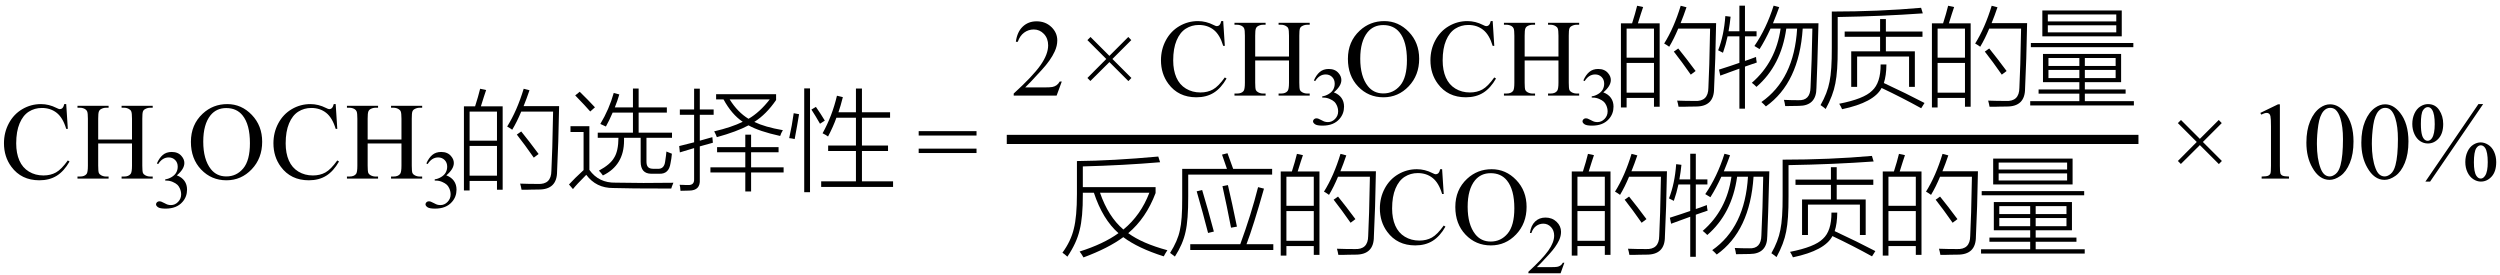 <svg xmlns="http://www.w3.org/2000/svg" xmlns:xlink="http://www.w3.org/1999/xlink" stroke-dasharray="none" shape-rendering="auto" font-family="'Dialog'" width="364" text-rendering="auto" fill-opacity="1" contentScriptType="text/ecmascript" color-interpolation="auto" color-rendering="auto" preserveAspectRatio="xMidYMid meet" font-size="12" fill="black" stroke="black" image-rendering="auto" stroke-miterlimit="10" zoomAndPan="magnify" version="1.0" stroke-linecap="square" stroke-linejoin="miter" contentStyleType="text/css" font-style="normal" height="40" stroke-width="1" stroke-dashoffset="0" font-weight="normal" stroke-opacity="1"><defs id="genericDefs"/><g><g text-rendering="optimizeLegibility" transform="translate(0,26)" color-rendering="optimizeQuality" color-interpolation="linearRGB" image-rendering="optimizeQuality"><path d="M9.641 -10.844 L9.875 -7.234 L9.641 -7.234 Q9.156 -8.859 8.258 -9.57 Q7.359 -10.281 6.094 -10.281 Q5.047 -10.281 4.195 -9.742 Q3.344 -9.203 2.852 -8.031 Q2.359 -6.859 2.359 -5.125 Q2.359 -3.688 2.82 -2.633 Q3.281 -1.578 4.211 -1.016 Q5.141 -0.453 6.328 -0.453 Q7.359 -0.453 8.148 -0.891 Q8.938 -1.328 9.875 -2.641 L10.125 -2.484 Q9.328 -1.078 8.266 -0.414 Q7.203 0.25 5.734 0.25 Q3.109 0.25 1.656 -1.719 Q0.578 -3.172 0.578 -5.141 Q0.578 -6.719 1.289 -8.047 Q2 -9.375 3.25 -10.109 Q4.5 -10.844 5.969 -10.844 Q7.125 -10.844 8.234 -10.281 Q8.562 -10.109 8.703 -10.109 Q8.922 -10.109 9.078 -10.25 Q9.281 -10.469 9.359 -10.844 L9.641 -10.844 ZM14.297 -5.688 L19.219 -5.688 L19.219 -8.719 Q19.219 -9.531 19.109 -9.781 Q19.031 -9.984 18.781 -10.125 Q18.453 -10.312 18.078 -10.312 L17.703 -10.312 L17.703 -10.594 L22.234 -10.594 L22.234 -10.312 L21.859 -10.312 Q21.484 -10.312 21.141 -10.125 Q20.891 -10 20.805 -9.75 Q20.719 -9.5 20.719 -8.719 L20.719 -1.875 Q20.719 -1.078 20.812 -0.812 Q20.891 -0.625 21.141 -0.484 Q21.484 -0.297 21.859 -0.297 L22.234 -0.297 L22.234 0 L17.703 0 L17.703 -0.297 L18.078 -0.297 Q18.719 -0.297 19.016 -0.672 Q19.219 -0.922 19.219 -1.875 L19.219 -5.109 L14.297 -5.109 L14.297 -1.875 Q14.297 -1.078 14.391 -0.812 Q14.469 -0.625 14.719 -0.484 Q15.062 -0.297 15.438 -0.297 L15.812 -0.297 L15.812 0 L11.281 0 L11.281 -0.297 L11.656 -0.297 Q12.312 -0.297 12.609 -0.672 Q12.797 -0.922 12.797 -1.875 L12.797 -8.719 Q12.797 -9.531 12.688 -9.781 Q12.609 -9.984 12.375 -10.125 Q12.031 -10.312 11.656 -10.312 L11.281 -10.312 L11.281 -10.594 L15.812 -10.594 L15.812 -10.312 L15.438 -10.312 Q15.062 -10.312 14.719 -10.125 Q14.484 -10 14.391 -9.75 Q14.297 -9.5 14.297 -8.719 L14.297 -5.688 Z" stroke="none"/></g><g text-rendering="optimizeLegibility" transform="translate(22.234,30.234)" color-rendering="optimizeQuality" color-interpolation="linearRGB" image-rendering="optimizeQuality"><path d="M0.609 -6.438 Q0.953 -7.234 1.469 -7.672 Q1.984 -8.109 2.766 -8.109 Q3.719 -8.109 4.219 -7.484 Q4.609 -7.031 4.609 -6.5 Q4.609 -5.625 3.516 -4.703 Q4.25 -4.422 4.625 -3.891 Q5 -3.359 5 -2.625 Q5 -1.594 4.344 -0.844 Q3.5 0.141 1.875 0.141 Q1.062 0.141 0.773 -0.062 Q0.484 -0.266 0.484 -0.484 Q0.484 -0.656 0.625 -0.789 Q0.766 -0.922 0.953 -0.922 Q1.109 -0.922 1.25 -0.875 Q1.359 -0.844 1.711 -0.656 Q2.062 -0.469 2.188 -0.438 Q2.406 -0.375 2.656 -0.375 Q3.25 -0.375 3.695 -0.836 Q4.141 -1.297 4.141 -1.922 Q4.141 -2.391 3.938 -2.828 Q3.781 -3.156 3.594 -3.328 Q3.344 -3.562 2.906 -3.75 Q2.469 -3.938 2.016 -3.938 L1.828 -3.938 L1.828 -4.125 Q2.281 -4.172 2.75 -4.453 Q3.219 -4.734 3.43 -5.117 Q3.641 -5.5 3.641 -5.969 Q3.641 -6.562 3.266 -6.938 Q2.891 -7.312 2.328 -7.312 Q1.406 -7.312 0.797 -6.344 L0.609 -6.438 Z" stroke="none"/></g><g text-rendering="optimizeLegibility" transform="translate(27.234,26)" color-rendering="optimizeQuality" color-interpolation="linearRGB" image-rendering="optimizeQuality"><path d="M5.859 -10.844 Q7.922 -10.844 9.43 -9.273 Q10.938 -7.703 10.938 -5.359 Q10.938 -2.953 9.414 -1.352 Q7.891 0.25 5.734 0.25 Q3.547 0.25 2.055 -1.312 Q0.562 -2.875 0.562 -5.344 Q0.562 -7.859 2.281 -9.453 Q3.781 -10.844 5.859 -10.844 ZM5.703 -10.266 Q4.281 -10.266 3.422 -9.219 Q2.359 -7.906 2.359 -5.375 Q2.359 -2.781 3.469 -1.375 Q4.312 -0.312 5.719 -0.312 Q7.203 -0.312 8.18 -1.477 Q9.156 -2.641 9.156 -5.156 Q9.156 -7.875 8.078 -9.203 Q7.219 -10.266 5.703 -10.266 ZM21.641 -10.844 L21.875 -7.234 L21.641 -7.234 Q21.156 -8.859 20.258 -9.57 Q19.359 -10.281 18.094 -10.281 Q17.047 -10.281 16.195 -9.742 Q15.344 -9.203 14.852 -8.031 Q14.359 -6.859 14.359 -5.125 Q14.359 -3.688 14.82 -2.633 Q15.281 -1.578 16.211 -1.016 Q17.141 -0.453 18.328 -0.453 Q19.359 -0.453 20.148 -0.891 Q20.938 -1.328 21.875 -2.641 L22.125 -2.484 Q21.328 -1.078 20.266 -0.414 Q19.203 0.25 17.734 0.25 Q15.109 0.25 13.656 -1.719 Q12.578 -3.172 12.578 -5.141 Q12.578 -6.719 13.289 -8.047 Q14 -9.375 15.25 -10.109 Q16.5 -10.844 17.969 -10.844 Q19.125 -10.844 20.234 -10.281 Q20.562 -10.109 20.703 -10.109 Q20.922 -10.109 21.078 -10.25 Q21.281 -10.469 21.359 -10.844 L21.641 -10.844 ZM26.297 -5.688 L31.219 -5.688 L31.219 -8.719 Q31.219 -9.531 31.109 -9.781 Q31.031 -9.984 30.781 -10.125 Q30.453 -10.312 30.078 -10.312 L29.703 -10.312 L29.703 -10.594 L34.234 -10.594 L34.234 -10.312 L33.859 -10.312 Q33.484 -10.312 33.141 -10.125 Q32.891 -10 32.805 -9.75 Q32.719 -9.5 32.719 -8.719 L32.719 -1.875 Q32.719 -1.078 32.812 -0.812 Q32.891 -0.625 33.141 -0.484 Q33.484 -0.297 33.859 -0.297 L34.234 -0.297 L34.234 0 L29.703 0 L29.703 -0.297 L30.078 -0.297 Q30.719 -0.297 31.016 -0.672 Q31.219 -0.922 31.219 -1.875 L31.219 -5.109 L26.297 -5.109 L26.297 -1.875 Q26.297 -1.078 26.391 -0.812 Q26.469 -0.625 26.719 -0.484 Q27.062 -0.297 27.438 -0.297 L27.812 -0.297 L27.812 0 L23.281 0 L23.281 -0.297 L23.656 -0.297 Q24.312 -0.297 24.609 -0.672 Q24.797 -0.922 24.797 -1.875 L24.797 -8.719 Q24.797 -9.531 24.688 -9.781 Q24.609 -9.984 24.375 -10.125 Q24.031 -10.312 23.656 -10.312 L23.281 -10.312 L23.281 -10.594 L27.812 -10.594 L27.812 -10.312 L27.438 -10.312 Q27.062 -10.312 26.719 -10.125 Q26.484 -10 26.391 -9.75 Q26.297 -9.5 26.297 -8.719 L26.297 -5.688 Z" stroke="none"/></g><g text-rendering="optimizeLegibility" transform="translate(61.469,30.234)" color-rendering="optimizeQuality" color-interpolation="linearRGB" image-rendering="optimizeQuality"><path d="M0.609 -6.438 Q0.953 -7.234 1.469 -7.672 Q1.984 -8.109 2.766 -8.109 Q3.719 -8.109 4.219 -7.484 Q4.609 -7.031 4.609 -6.5 Q4.609 -5.625 3.516 -4.703 Q4.25 -4.422 4.625 -3.891 Q5 -3.359 5 -2.625 Q5 -1.594 4.344 -0.844 Q3.5 0.141 1.875 0.141 Q1.062 0.141 0.773 -0.062 Q0.484 -0.266 0.484 -0.484 Q0.484 -0.656 0.625 -0.789 Q0.766 -0.922 0.953 -0.922 Q1.109 -0.922 1.25 -0.875 Q1.359 -0.844 1.711 -0.656 Q2.062 -0.469 2.188 -0.438 Q2.406 -0.375 2.656 -0.375 Q3.25 -0.375 3.695 -0.836 Q4.141 -1.297 4.141 -1.922 Q4.141 -2.391 3.938 -2.828 Q3.781 -3.156 3.594 -3.328 Q3.344 -3.562 2.906 -3.75 Q2.469 -3.938 2.016 -3.938 L1.828 -3.938 L1.828 -4.125 Q2.281 -4.172 2.75 -4.453 Q3.219 -4.734 3.43 -5.117 Q3.641 -5.5 3.641 -5.969 Q3.641 -6.562 3.266 -6.938 Q2.891 -7.312 2.328 -7.312 Q1.406 -7.312 0.797 -6.344 L0.609 -6.438 Z" stroke="none"/></g><g text-rendering="optimizeLegibility" transform="translate(66.469,26)" color-rendering="optimizeQuality" color-interpolation="linearRGB" image-rendering="optimizeQuality"><path d="M1.078 -10.516 L2.703 -10.516 Q3.172 -11.969 3.438 -13.078 L4.312 -12.891 Q4.219 -12.609 3.984 -11.906 Q3.688 -10.938 3.547 -10.516 L6.719 -10.516 L6.719 1.625 L5.891 1.625 L5.891 0.344 L1.906 0.344 L1.906 1.734 L1.078 1.734 L1.078 -10.516 ZM8.109 -7.109 Q7.844 -7.312 7.375 -7.578 Q8.812 -9.875 9.781 -13.078 L10.625 -12.859 Q10.203 -11.609 9.766 -10.547 L14.938 -10.547 Q14.844 -5.078 14.641 -1.031 Q14.641 1.609 11.969 1.594 Q11.5 1.609 10.906 1.609 Q10.625 1.625 10.297 1.625 Q10 1.625 9.469 1.625 Q9.391 1.172 9.266 0.734 Q10.5 0.781 11.828 0.781 Q13.797 0.891 13.812 -1.125 Q13.953 -3.641 14.062 -9.75 L9.422 -9.75 Q8.781 -8.219 8.109 -7.109 ZM1.906 -4.75 L1.906 -0.422 L5.891 -0.422 L5.891 -4.75 L1.906 -4.75 ZM1.906 -9.75 L1.906 -5.516 L5.891 -5.516 L5.891 -9.75 L1.906 -9.75 ZM8.781 -6.406 L9.422 -6.859 Q10.516 -5.516 11.953 -3.578 L11.25 -3.047 Q9.969 -4.891 8.781 -6.406 ZM25.688 -13.109 L26.516 -13.109 L26.516 -10.359 L30.625 -10.359 L30.625 -9.609 L26.516 -9.609 L26.516 -6.688 L31.375 -6.688 L31.375 -5.938 L27.656 -5.938 L27.656 -2.562 Q27.641 -1.922 27.891 -1.672 Q28.109 -1.422 28.703 -1.422 L29.266 -1.422 Q30.234 -1.359 30.375 -2.469 Q30.516 -3.375 30.562 -3.938 Q30.828 -3.812 31.297 -3.641 Q31.344 -3.625 31.359 -3.625 Q31.297 -2.891 31.156 -2.219 Q30.922 -0.656 29.547 -0.703 L28.344 -0.703 Q26.812 -0.719 26.812 -2.453 L26.812 -5.938 L24.391 -5.938 Q24.391 -5.766 24.391 -5.531 Q24.391 -1.938 21.312 -0.453 Q21.078 -0.797 20.734 -1.156 Q22.406 -2.062 22.953 -3.047 Q23.562 -4 23.578 -5.938 L20.562 -5.938 L20.562 -6.688 L25.688 -6.688 L25.688 -9.609 L22.734 -9.609 Q22.234 -8.438 21.75 -7.578 Q21.281 -7.812 20.938 -7.953 Q22.234 -10.109 22.891 -12.469 L23.703 -12.25 Q23.453 -11.375 23.047 -10.359 L25.688 -10.359 L25.688 -13.109 ZM23.172 0.594 Q24.641 0.625 27.219 0.641 Q29.938 0.641 31.578 0.609 Q31.312 1.234 31.266 1.453 Q24.906 1.453 22.812 1.375 Q20.328 1.391 18.891 -0.547 Q17.438 0.906 16.953 1.531 L16.375 0.859 Q17.141 0.016 18.5 -1.234 L18.5 -6.781 L16.594 -6.781 L16.594 -7.625 L19.344 -7.625 L19.344 -1.266 Q20.719 0.656 23.172 0.594 ZM19.469 -9.766 Q18.812 -10.531 17.281 -12.109 L17.938 -12.641 Q19.156 -11.453 20.156 -10.375 L19.469 -9.766 ZM37.797 -11.531 L37.797 -12.281 L46.531 -12.281 L46.531 -11.438 Q45.094 -9.344 43.359 -8.25 Q44.891 -7.5 47.516 -7.047 Q47.234 -6.578 47.125 -6.203 Q44.062 -6.875 42.516 -7.75 Q40.797 -6.828 37.906 -6.031 Q37.75 -6.453 37.516 -6.875 Q40.047 -7.469 41.672 -8.266 Q40.062 -9.344 38.875 -11.531 L37.797 -11.531 ZM32.516 -3.812 L32.422 -4.734 Q33.719 -5.047 34.594 -5.281 L34.594 -9.281 L32.516 -9.281 L32.516 -10.062 L34.594 -10.062 L34.594 -13.094 L35.422 -13.094 L35.422 -10.062 L37.438 -10.062 L37.438 -9.281 L35.422 -9.281 L35.422 -5.516 Q36.703 -5.859 37.25 -6.031 Q37.266 -5.75 37.328 -5.219 Q37.266 -5.203 37.109 -5.156 Q36.109 -4.891 35.422 -4.688 L35.422 0.125 Q35.531 1.734 33.891 1.75 Q33.391 1.781 32.609 1.781 Q32.578 1.156 32.484 0.906 Q32.797 0.922 33.078 0.922 Q33.219 0.938 33.359 0.938 Q33.484 0.938 33.734 0.938 Q34.641 0.969 34.594 0.062 L34.594 -4.438 Q33.641 -4.156 32.516 -3.812 ZM36.969 -1.641 L42.047 -1.641 L42.047 -3.828 L37.938 -3.828 L37.938 -4.578 L42.047 -4.578 L42.047 -6.391 L42.891 -6.391 L42.891 -4.578 L46.891 -4.578 L46.891 -3.828 L42.891 -3.828 L42.891 -1.641 L47.625 -1.641 L47.625 -0.891 L42.891 -0.891 L42.891 1.875 L42.047 1.875 L42.047 -0.891 L36.969 -0.891 L36.969 -1.641 ZM45.609 -11.531 L39.766 -11.531 Q40.938 -9.656 42.516 -8.703 Q44.141 -9.641 45.609 -11.531 ZM58.156 -13.109 L59.031 -13.109 L59.031 -9.656 L63.125 -9.656 L63.125 -8.859 L59.031 -8.859 L59.031 -4.812 L62.828 -4.812 L62.828 -4.016 L59.031 -4.016 L59.031 0.406 L63.562 0.406 L63.562 1.219 L53.094 1.219 L53.094 0.406 L58.156 0.406 L58.156 -4.016 L54.109 -4.016 L54.109 -4.812 L58.156 -4.812 L58.156 -8.859 L55.312 -8.859 Q54.859 -7.578 54.094 -6.125 Q53.812 -6.344 53.297 -6.594 Q54.703 -9.125 55.391 -12.062 L56.25 -11.859 Q55.922 -10.547 55.609 -9.656 L58.156 -9.656 L58.156 -13.109 ZM50.625 -13.125 L51.469 -13.125 L51.469 1.984 L50.625 1.984 L50.625 -13.125 ZM49.094 -9.516 L49.875 -9.375 Q49.625 -7.812 49.234 -5.75 Q48.875 -5.844 48.438 -5.891 Q48.859 -7.781 49.094 -9.516 ZM51.672 -10.047 L52.328 -10.438 Q53.047 -9.406 53.625 -8.438 L52.922 -7.984 Q52.266 -9.141 51.672 -10.047 Z" stroke="none"/></g><g text-rendering="optimizeLegibility" transform="translate(133.463,26)" color-rendering="optimizeQuality" color-interpolation="linearRGB" image-rendering="optimizeQuality"><path d="M0.297 -6.906 L8.719 -6.906 L8.719 -6.266 L0.297 -6.266 L0.297 -6.906 ZM0.297 -4.359 L8.719 -4.359 L8.719 -3.719 L0.297 -3.719 L0.297 -4.359 Z" stroke="none"/></g><g text-rendering="optimizeLegibility" stroke-width="1.333" color-interpolation="linearRGB" color-rendering="optimizeQuality" image-rendering="optimizeQuality"><line y2="20.3" fill="none" x1="147.252" x2="310.693" y1="20.3"/><path d="M7.344 -2.047 L6.594 0 L0.344 0 L0.344 -0.297 Q3.109 -2.812 4.234 -4.406 Q5.359 -6 5.359 -7.312 Q5.359 -8.328 4.742 -8.977 Q4.125 -9.625 3.266 -9.625 Q2.484 -9.625 1.859 -9.164 Q1.234 -8.703 0.938 -7.828 L0.656 -7.828 Q0.844 -9.266 1.656 -10.039 Q2.469 -10.812 3.672 -10.812 Q4.969 -10.812 5.828 -9.984 Q6.688 -9.156 6.688 -8.031 Q6.688 -7.234 6.312 -6.422 Q5.734 -5.156 4.438 -3.75 Q2.5 -1.625 2.016 -1.188 L4.781 -1.188 Q5.625 -1.188 5.961 -1.25 Q6.297 -1.312 6.57 -1.5 Q6.844 -1.688 7.047 -2.047 L7.344 -2.047 Z" stroke-width="1" transform="translate(147.252,13.916)" stroke="none"/></g><g text-rendering="optimizeLegibility" transform="translate(157.027,13.916)" color-rendering="optimizeQuality" color-interpolation="linearRGB" image-rendering="optimizeQuality"><path d="M1.297 -2.562 L4.047 -5.328 L1.297 -8.078 L1.75 -8.531 L4.5 -5.781 L7.25 -8.531 L7.688 -8.078 L4.938 -5.328 L7.703 -2.562 L7.266 -2.109 L4.5 -4.875 L1.734 -2.125 L1.297 -2.562 Z" stroke="none"/></g><g text-rendering="optimizeLegibility" transform="translate(168.459,13.916)" color-rendering="optimizeQuality" color-interpolation="linearRGB" image-rendering="optimizeQuality"><path d="M9.641 -10.844 L9.875 -7.234 L9.641 -7.234 Q9.156 -8.859 8.258 -9.57 Q7.359 -10.281 6.094 -10.281 Q5.047 -10.281 4.195 -9.742 Q3.344 -9.203 2.852 -8.031 Q2.359 -6.859 2.359 -5.125 Q2.359 -3.688 2.82 -2.633 Q3.281 -1.578 4.211 -1.016 Q5.141 -0.453 6.328 -0.453 Q7.359 -0.453 8.148 -0.891 Q8.938 -1.328 9.875 -2.641 L10.125 -2.484 Q9.328 -1.078 8.266 -0.414 Q7.203 0.25 5.734 0.25 Q3.109 0.25 1.656 -1.719 Q0.578 -3.172 0.578 -5.141 Q0.578 -6.719 1.289 -8.047 Q2 -9.375 3.25 -10.109 Q4.5 -10.844 5.969 -10.844 Q7.125 -10.844 8.234 -10.281 Q8.562 -10.109 8.703 -10.109 Q8.922 -10.109 9.078 -10.25 Q9.281 -10.469 9.359 -10.844 L9.641 -10.844 ZM14.297 -5.688 L19.219 -5.688 L19.219 -8.719 Q19.219 -9.531 19.109 -9.781 Q19.031 -9.984 18.781 -10.125 Q18.453 -10.312 18.078 -10.312 L17.703 -10.312 L17.703 -10.594 L22.234 -10.594 L22.234 -10.312 L21.859 -10.312 Q21.484 -10.312 21.141 -10.125 Q20.891 -10 20.805 -9.75 Q20.719 -9.5 20.719 -8.719 L20.719 -1.875 Q20.719 -1.078 20.812 -0.812 Q20.891 -0.625 21.141 -0.484 Q21.484 -0.297 21.859 -0.297 L22.234 -0.297 L22.234 0 L17.703 0 L17.703 -0.297 L18.078 -0.297 Q18.719 -0.297 19.016 -0.672 Q19.219 -0.922 19.219 -1.875 L19.219 -5.109 L14.297 -5.109 L14.297 -1.875 Q14.297 -1.078 14.391 -0.812 Q14.469 -0.625 14.719 -0.484 Q15.062 -0.297 15.438 -0.297 L15.812 -0.297 L15.812 0 L11.281 0 L11.281 -0.297 L11.656 -0.297 Q12.312 -0.297 12.609 -0.672 Q12.797 -0.922 12.797 -1.875 L12.797 -8.719 Q12.797 -9.531 12.688 -9.781 Q12.609 -9.984 12.375 -10.125 Q12.031 -10.312 11.656 -10.312 L11.281 -10.312 L11.281 -10.594 L15.812 -10.594 L15.812 -10.312 L15.438 -10.312 Q15.062 -10.312 14.719 -10.125 Q14.484 -10 14.391 -9.75 Q14.297 -9.5 14.297 -8.719 L14.297 -5.688 Z" stroke="none"/></g><g text-rendering="optimizeLegibility" transform="translate(190.693,18.151)" color-rendering="optimizeQuality" color-interpolation="linearRGB" image-rendering="optimizeQuality"><path d="M0.609 -6.438 Q0.953 -7.234 1.469 -7.672 Q1.984 -8.109 2.766 -8.109 Q3.719 -8.109 4.219 -7.484 Q4.609 -7.031 4.609 -6.5 Q4.609 -5.625 3.516 -4.703 Q4.25 -4.422 4.625 -3.891 Q5 -3.359 5 -2.625 Q5 -1.594 4.344 -0.844 Q3.5 0.141 1.875 0.141 Q1.062 0.141 0.773 -0.062 Q0.484 -0.266 0.484 -0.484 Q0.484 -0.656 0.625 -0.789 Q0.766 -0.922 0.953 -0.922 Q1.109 -0.922 1.25 -0.875 Q1.359 -0.844 1.711 -0.656 Q2.062 -0.469 2.188 -0.438 Q2.406 -0.375 2.656 -0.375 Q3.25 -0.375 3.695 -0.836 Q4.141 -1.297 4.141 -1.922 Q4.141 -2.391 3.938 -2.828 Q3.781 -3.156 3.594 -3.328 Q3.344 -3.562 2.906 -3.75 Q2.469 -3.938 2.016 -3.938 L1.828 -3.938 L1.828 -4.125 Q2.281 -4.172 2.75 -4.453 Q3.219 -4.734 3.43 -5.117 Q3.641 -5.5 3.641 -5.969 Q3.641 -6.562 3.266 -6.938 Q2.891 -7.312 2.328 -7.312 Q1.406 -7.312 0.797 -6.344 L0.609 -6.438 Z" stroke="none"/></g><g text-rendering="optimizeLegibility" transform="translate(195.693,13.916)" color-rendering="optimizeQuality" color-interpolation="linearRGB" image-rendering="optimizeQuality"><path d="M5.859 -10.844 Q7.922 -10.844 9.43 -9.273 Q10.938 -7.703 10.938 -5.359 Q10.938 -2.953 9.414 -1.352 Q7.891 0.25 5.734 0.25 Q3.547 0.25 2.055 -1.312 Q0.562 -2.875 0.562 -5.344 Q0.562 -7.859 2.281 -9.453 Q3.781 -10.844 5.859 -10.844 ZM5.703 -10.266 Q4.281 -10.266 3.422 -9.219 Q2.359 -7.906 2.359 -5.375 Q2.359 -2.781 3.469 -1.375 Q4.312 -0.312 5.719 -0.312 Q7.203 -0.312 8.18 -1.477 Q9.156 -2.641 9.156 -5.156 Q9.156 -7.875 8.078 -9.203 Q7.219 -10.266 5.703 -10.266 ZM21.641 -10.844 L21.875 -7.234 L21.641 -7.234 Q21.156 -8.859 20.258 -9.57 Q19.359 -10.281 18.094 -10.281 Q17.047 -10.281 16.195 -9.742 Q15.344 -9.203 14.852 -8.031 Q14.359 -6.859 14.359 -5.125 Q14.359 -3.688 14.82 -2.633 Q15.281 -1.578 16.211 -1.016 Q17.141 -0.453 18.328 -0.453 Q19.359 -0.453 20.148 -0.891 Q20.938 -1.328 21.875 -2.641 L22.125 -2.484 Q21.328 -1.078 20.266 -0.414 Q19.203 0.25 17.734 0.25 Q15.109 0.25 13.656 -1.719 Q12.578 -3.172 12.578 -5.141 Q12.578 -6.719 13.289 -8.047 Q14 -9.375 15.25 -10.109 Q16.5 -10.844 17.969 -10.844 Q19.125 -10.844 20.234 -10.281 Q20.562 -10.109 20.703 -10.109 Q20.922 -10.109 21.078 -10.25 Q21.281 -10.469 21.359 -10.844 L21.641 -10.844 ZM26.297 -5.688 L31.219 -5.688 L31.219 -8.719 Q31.219 -9.531 31.109 -9.781 Q31.031 -9.984 30.781 -10.125 Q30.453 -10.312 30.078 -10.312 L29.703 -10.312 L29.703 -10.594 L34.234 -10.594 L34.234 -10.312 L33.859 -10.312 Q33.484 -10.312 33.141 -10.125 Q32.891 -10 32.805 -9.75 Q32.719 -9.5 32.719 -8.719 L32.719 -1.875 Q32.719 -1.078 32.812 -0.812 Q32.891 -0.625 33.141 -0.484 Q33.484 -0.297 33.859 -0.297 L34.234 -0.297 L34.234 0 L29.703 0 L29.703 -0.297 L30.078 -0.297 Q30.719 -0.297 31.016 -0.672 Q31.219 -0.922 31.219 -1.875 L31.219 -5.109 L26.297 -5.109 L26.297 -1.875 Q26.297 -1.078 26.391 -0.812 Q26.469 -0.625 26.719 -0.484 Q27.062 -0.297 27.438 -0.297 L27.812 -0.297 L27.812 0 L23.281 0 L23.281 -0.297 L23.656 -0.297 Q24.312 -0.297 24.609 -0.672 Q24.797 -0.922 24.797 -1.875 L24.797 -8.719 Q24.797 -9.531 24.688 -9.781 Q24.609 -9.984 24.375 -10.125 Q24.031 -10.312 23.656 -10.312 L23.281 -10.312 L23.281 -10.594 L27.812 -10.594 L27.812 -10.312 L27.438 -10.312 Q27.062 -10.312 26.719 -10.125 Q26.484 -10 26.391 -9.75 Q26.297 -9.5 26.297 -8.719 L26.297 -5.688 Z" stroke="none"/></g><g text-rendering="optimizeLegibility" transform="translate(229.928,18.151)" color-rendering="optimizeQuality" color-interpolation="linearRGB" image-rendering="optimizeQuality"><path d="M0.609 -6.438 Q0.953 -7.234 1.469 -7.672 Q1.984 -8.109 2.766 -8.109 Q3.719 -8.109 4.219 -7.484 Q4.609 -7.031 4.609 -6.5 Q4.609 -5.625 3.516 -4.703 Q4.25 -4.422 4.625 -3.891 Q5 -3.359 5 -2.625 Q5 -1.594 4.344 -0.844 Q3.5 0.141 1.875 0.141 Q1.062 0.141 0.773 -0.062 Q0.484 -0.266 0.484 -0.484 Q0.484 -0.656 0.625 -0.789 Q0.766 -0.922 0.953 -0.922 Q1.109 -0.922 1.25 -0.875 Q1.359 -0.844 1.711 -0.656 Q2.062 -0.469 2.188 -0.438 Q2.406 -0.375 2.656 -0.375 Q3.25 -0.375 3.695 -0.836 Q4.141 -1.297 4.141 -1.922 Q4.141 -2.391 3.938 -2.828 Q3.781 -3.156 3.594 -3.328 Q3.344 -3.562 2.906 -3.75 Q2.469 -3.938 2.016 -3.938 L1.828 -3.938 L1.828 -4.125 Q2.281 -4.172 2.75 -4.453 Q3.219 -4.734 3.43 -5.117 Q3.641 -5.5 3.641 -5.969 Q3.641 -6.562 3.266 -6.938 Q2.891 -7.312 2.328 -7.312 Q1.406 -7.312 0.797 -6.344 L0.609 -6.438 Z" stroke="none"/></g><g text-rendering="optimizeLegibility" transform="translate(234.928,13.916)" color-rendering="optimizeQuality" color-interpolation="linearRGB" image-rendering="optimizeQuality"><path d="M1.078 -10.516 L2.703 -10.516 Q3.172 -11.969 3.438 -13.078 L4.312 -12.891 Q4.219 -12.609 3.984 -11.906 Q3.688 -10.938 3.547 -10.516 L6.719 -10.516 L6.719 1.625 L5.891 1.625 L5.891 0.344 L1.906 0.344 L1.906 1.734 L1.078 1.734 L1.078 -10.516 ZM8.109 -7.109 Q7.844 -7.312 7.375 -7.578 Q8.812 -9.875 9.781 -13.078 L10.625 -12.859 Q10.203 -11.609 9.766 -10.547 L14.938 -10.547 Q14.844 -5.078 14.641 -1.031 Q14.641 1.609 11.969 1.594 Q11.5 1.609 10.906 1.609 Q10.625 1.625 10.297 1.625 Q10 1.625 9.469 1.625 Q9.391 1.172 9.266 0.734 Q10.5 0.781 11.828 0.781 Q13.797 0.891 13.812 -1.125 Q13.953 -3.641 14.062 -9.75 L9.422 -9.75 Q8.781 -8.219 8.109 -7.109 ZM1.906 -4.75 L1.906 -0.422 L5.891 -0.422 L5.891 -4.75 L1.906 -4.75 ZM1.906 -9.75 L1.906 -5.516 L5.891 -5.516 L5.891 -9.75 L1.906 -9.75 ZM8.781 -6.406 L9.422 -6.859 Q10.516 -5.516 11.953 -3.578 L11.25 -3.047 Q9.969 -4.891 8.781 -6.406 Z" stroke="none"/></g><g text-rendering="optimizeLegibility" transform="translate(249.865,13.916)" color-rendering="optimizeQuality" color-interpolation="linearRGB" image-rendering="optimizeQuality"><path d="M5.578 -7.219 Q7.328 -9.766 8.375 -13.094 L9.188 -12.875 Q8.797 -11.781 8.281 -10.531 L14.906 -10.531 Q14.719 -3.344 14.609 -1.125 Q14.609 1.484 12.062 1.5 Q11.031 1.531 10.062 1.531 Q10 1.062 9.875 0.625 Q10.953 0.672 11.969 0.672 Q13.719 0.766 13.75 -1.219 Q13.938 -5.078 14.016 -9.75 L12.609 -9.75 Q12.094 -1.859 7.25 1.578 Q6.969 1.266 6.594 0.938 Q11.359 -2.375 11.797 -9.75 L10.219 -9.75 Q9.469 -4.375 5.875 -1.266 Q5.547 -1.609 5.203 -1.859 Q8.703 -4.891 9.391 -9.75 L7.922 -9.75 Q7.156 -8.078 6.328 -6.766 Q5.922 -7.031 5.578 -7.219 ZM3.391 -13.094 L4.203 -13.094 L4.203 -9.359 L5.891 -9.359 L5.891 -8.625 L4.203 -8.625 L4.203 -5.047 Q4.406 -5.125 4.844 -5.266 Q5.5 -5.5 5.812 -5.625 Q5.828 -5.266 5.922 -4.812 Q5.688 -4.734 5.188 -4.562 Q4.531 -4.328 4.203 -4.219 L4.203 1.906 L3.391 1.906 L3.391 -3.922 Q2.891 -3.75 1.844 -3.359 Q1.031 -3.062 0.609 -2.906 L0.422 -3.781 Q2.156 -4.328 3.391 -4.766 L3.391 -8.625 L1.672 -8.625 Q1.406 -7.391 1 -6.234 Q0.641 -6.438 0.297 -6.594 Q1.141 -8.75 1.344 -11.578 L2.109 -11.484 Q2.016 -10.5 1.812 -9.359 L3.391 -9.359 L3.391 -13.094 Z" stroke="none"/></g><g text-rendering="optimizeLegibility" transform="translate(264.772,13.916)" color-rendering="optimizeQuality" color-interpolation="linearRGB" image-rendering="optimizeQuality"><path d="M8.969 -11.141 L9.812 -11.141 L9.812 -9.328 L15.141 -9.328 L15.141 -8.562 L9.812 -8.562 L9.812 -6.438 L14.031 -6.438 L14.031 -1.266 L13.188 -1.266 L13.188 -5.688 L5.625 -5.688 L5.625 -1.266 L4.766 -1.266 L4.766 -6.438 L8.969 -6.438 L8.969 -8.562 L3.812 -8.562 L3.812 -9.328 L8.969 -9.328 L8.969 -11.141 ZM0.297 1.391 Q1.297 -0.359 1.609 -2.016 Q1.953 -3.656 1.938 -6.922 L1.938 -12.234 Q8.781 -12.234 14.938 -12.781 L15.188 -11.969 Q9.297 -11.547 2.797 -11.438 L2.797 -6.875 Q2.812 -3.5 2.453 -1.766 Q2.125 -0.016 1.047 1.953 Q0.828 1.75 0.375 1.438 Q0.312 1.406 0.297 1.391 ZM3.016 1.188 Q6.609 0.484 7.797 -0.703 Q9.062 -1.844 9.047 -4.531 L9.891 -4.531 Q9.875 -2.906 9.516 -1.828 Q12.844 -0.281 15.438 1.078 L14.953 1.844 Q12.188 0.312 9.188 -1.109 Q8.094 1 3.438 1.984 Q3.281 1.609 3.016 1.188 Z" stroke="none"/></g><g text-rendering="optimizeLegibility" transform="translate(280.209,13.916)" color-rendering="optimizeQuality" color-interpolation="linearRGB" image-rendering="optimizeQuality"><path d="M1.078 -10.516 L2.703 -10.516 Q3.172 -11.969 3.438 -13.078 L4.312 -12.891 Q4.219 -12.609 3.984 -11.906 Q3.688 -10.938 3.547 -10.516 L6.719 -10.516 L6.719 1.625 L5.891 1.625 L5.891 0.344 L1.906 0.344 L1.906 1.734 L1.078 1.734 L1.078 -10.516 ZM8.109 -7.109 Q7.844 -7.312 7.375 -7.578 Q8.812 -9.875 9.781 -13.078 L10.625 -12.859 Q10.203 -11.609 9.766 -10.547 L14.938 -10.547 Q14.844 -5.078 14.641 -1.031 Q14.641 1.609 11.969 1.594 Q11.5 1.609 10.906 1.609 Q10.625 1.625 10.297 1.625 Q10 1.625 9.469 1.625 Q9.391 1.172 9.266 0.734 Q10.5 0.781 11.828 0.781 Q13.797 0.891 13.812 -1.125 Q13.953 -3.641 14.062 -9.75 L9.422 -9.75 Q8.781 -8.219 8.109 -7.109 ZM1.906 -4.75 L1.906 -0.422 L5.891 -0.422 L5.891 -4.75 L1.906 -4.75 ZM1.906 -9.75 L1.906 -5.516 L5.891 -5.516 L5.891 -9.75 L1.906 -9.75 ZM8.781 -6.406 L9.422 -6.859 Q10.516 -5.516 11.953 -3.578 L11.25 -3.047 Q9.969 -4.891 8.781 -6.406 Z" stroke="none"/></g><g text-rendering="optimizeLegibility" transform="translate(295.146,13.916)" color-rendering="optimizeQuality" color-interpolation="linearRGB" image-rendering="optimizeQuality"><path d="M2.312 -6.062 L13.688 -6.062 L13.688 -1.953 L8.406 -1.953 L8.406 -0.891 L14.344 -0.891 L14.344 -0.281 L8.406 -0.281 L8.406 0.812 L15.547 0.812 L15.547 1.438 L0.453 1.438 L0.453 0.812 L7.609 0.812 L7.609 -0.281 L1.672 -0.281 L1.672 -0.891 L7.609 -0.891 L7.609 -1.953 L2.312 -1.953 L2.312 -6.062 ZM2.219 -12.391 L13.781 -12.391 L13.781 -8.625 L2.219 -8.625 L2.219 -12.391 ZM3.016 -10.234 L3.016 -9.203 L12.984 -9.203 L12.984 -10.234 L3.016 -10.234 ZM3.016 -11.812 L3.016 -10.797 L12.984 -10.797 L12.984 -11.812 L3.016 -11.812 ZM0.547 -7.656 L15.469 -7.656 L15.469 -7.047 L0.547 -7.047 L0.547 -7.656 ZM3.109 -3.734 L3.109 -2.547 L7.609 -2.547 L7.609 -3.734 L3.109 -3.734 ZM8.406 -3.734 L8.406 -2.547 L12.891 -2.547 L12.891 -3.734 L8.406 -3.734 ZM3.109 -5.469 L3.109 -4.312 L7.609 -4.312 L7.609 -5.469 L3.109 -5.469 ZM12.891 -5.469 L8.406 -5.469 L8.406 -4.312 L12.891 -4.312 L12.891 -5.469 Z" stroke="none"/></g><g text-rendering="optimizeLegibility" transform="translate(154.41,35.481)" color-rendering="optimizeQuality" color-interpolation="linearRGB" image-rendering="optimizeQuality"><path d="M0.281 1.312 Q1.516 -0.375 1.938 -2.172 Q2.391 -3.938 2.391 -7.219 L2.391 -12.031 Q7.547 -12.078 14.234 -12.688 L14.5 -11.859 Q9.172 -11.406 3.25 -11.25 L3.25 -8.234 L13.844 -8.234 L13.844 -7.375 Q12.453 -3.703 9.859 -1.531 Q11.875 -0.047 15.562 0.953 Q15.266 1.391 15.031 1.844 Q11.281 0.656 9.141 -0.953 Q6.969 0.656 3.344 2 Q3.094 1.547 2.781 1.141 Q6.25 0.047 8.438 -1.531 Q6.141 -3.547 4.859 -7.422 L3.25 -7.422 L3.25 -7.172 Q3.266 -3.812 2.781 -1.969 Q2.344 -0.094 1 1.891 Q0.625 1.547 0.281 1.312 ZM12.938 -7.422 L5.75 -7.422 Q6.953 -3.938 9.156 -2.062 Q11.688 -4.141 12.938 -7.422 Z" stroke="none"/></g><g text-rendering="optimizeLegibility" transform="translate(169.973,35.481)" color-rendering="optimizeQuality" color-interpolation="linearRGB" image-rendering="optimizeQuality"><path d="M7.953 -12.969 L8.75 -13.172 Q9.141 -12.141 9.578 -10.891 L15.25 -10.891 L15.25 -10.062 L3.031 -10.062 L3.031 -6.922 Q3.047 -3.453 2.641 -1.719 Q2.266 0.047 1.094 1.875 Q0.828 1.656 0.391 1.344 Q1.5 -0.406 1.812 -1.938 Q2.172 -3.422 2.156 -6.625 L2.156 -10.891 L8.672 -10.891 Q8.469 -11.531 7.953 -12.969 ZM13.203 -8.234 L14.062 -8.016 Q12.531 -2.594 11.516 0.078 L15.422 0.078 L15.422 0.922 L3.328 0.922 L3.328 0.078 L10.609 0.078 Q12.203 -4.266 13.203 -8.234 ZM4.266 -7.625 L5.062 -7.812 Q5.875 -5.125 6.766 -1.766 L5.922 -1.562 Q5.203 -4.375 4.266 -7.625 ZM8.016 -8.375 L8.812 -8.531 Q9.406 -6 10.125 -2.484 L9.266 -2.328 Q8.656 -5.5 8.016 -8.375 Z" stroke="none"/></g><g text-rendering="optimizeLegibility" transform="translate(185.395,35.481)" color-rendering="optimizeQuality" color-interpolation="linearRGB" image-rendering="optimizeQuality"><path d="M1.078 -10.516 L2.703 -10.516 Q3.172 -11.969 3.438 -13.078 L4.312 -12.891 Q4.219 -12.609 3.984 -11.906 Q3.688 -10.938 3.547 -10.516 L6.719 -10.516 L6.719 1.625 L5.891 1.625 L5.891 0.344 L1.906 0.344 L1.906 1.734 L1.078 1.734 L1.078 -10.516 ZM8.109 -7.109 Q7.844 -7.312 7.375 -7.578 Q8.812 -9.875 9.781 -13.078 L10.625 -12.859 Q10.203 -11.609 9.766 -10.547 L14.938 -10.547 Q14.844 -5.078 14.641 -1.031 Q14.641 1.609 11.969 1.594 Q11.5 1.609 10.906 1.609 Q10.625 1.625 10.297 1.625 Q10 1.625 9.469 1.625 Q9.391 1.172 9.266 0.734 Q10.5 0.781 11.828 0.781 Q13.797 0.891 13.812 -1.125 Q13.953 -3.641 14.062 -9.75 L9.422 -9.75 Q8.781 -8.219 8.109 -7.109 ZM1.906 -4.75 L1.906 -0.422 L5.891 -0.422 L5.891 -4.75 L1.906 -4.75 ZM1.906 -9.75 L1.906 -5.516 L5.891 -5.516 L5.891 -9.75 L1.906 -9.75 ZM8.781 -6.406 L9.422 -6.859 Q10.516 -5.516 11.953 -3.578 L11.25 -3.047 Q9.969 -4.891 8.781 -6.406 Z" stroke="none"/></g><g text-rendering="optimizeLegibility" transform="translate(200.332,35.481)" color-rendering="optimizeQuality" color-interpolation="linearRGB" image-rendering="optimizeQuality"><path d="M9.641 -10.844 L9.875 -7.234 L9.641 -7.234 Q9.156 -8.859 8.258 -9.57 Q7.359 -10.281 6.094 -10.281 Q5.047 -10.281 4.195 -9.742 Q3.344 -9.203 2.852 -8.031 Q2.359 -6.859 2.359 -5.125 Q2.359 -3.688 2.82 -2.633 Q3.281 -1.578 4.211 -1.016 Q5.141 -0.453 6.328 -0.453 Q7.359 -0.453 8.148 -0.891 Q8.938 -1.328 9.875 -2.641 L10.125 -2.484 Q9.328 -1.078 8.266 -0.414 Q7.203 0.25 5.734 0.25 Q3.109 0.25 1.656 -1.719 Q0.578 -3.172 0.578 -5.141 Q0.578 -6.719 1.289 -8.047 Q2 -9.375 3.25 -10.109 Q4.5 -10.844 5.969 -10.844 Q7.125 -10.844 8.234 -10.281 Q8.562 -10.109 8.703 -10.109 Q8.922 -10.109 9.078 -10.25 Q9.281 -10.469 9.359 -10.844 L9.641 -10.844 ZM16.859 -10.844 Q18.922 -10.844 20.43 -9.273 Q21.938 -7.703 21.938 -5.359 Q21.938 -2.953 20.414 -1.352 Q18.891 0.25 16.734 0.25 Q14.547 0.25 13.055 -1.312 Q11.562 -2.875 11.562 -5.344 Q11.562 -7.859 13.281 -9.453 Q14.781 -10.844 16.859 -10.844 ZM16.703 -10.266 Q15.281 -10.266 14.422 -9.219 Q13.359 -7.906 13.359 -5.375 Q13.359 -2.781 14.469 -1.375 Q15.312 -0.312 16.719 -0.312 Q18.203 -0.312 19.18 -1.477 Q20.156 -2.641 20.156 -5.156 Q20.156 -7.875 19.078 -9.203 Q18.219 -10.266 16.703 -10.266 Z" stroke="none"/></g><g text-rendering="optimizeLegibility" transform="translate(222.27,39.785)" color-rendering="optimizeQuality" color-interpolation="linearRGB" image-rendering="optimizeQuality"><path d="M5.5 -1.531 L4.953 0 L0.266 0 L0.266 -0.219 Q2.328 -2.109 3.172 -3.305 Q4.016 -4.5 4.016 -5.484 Q4.016 -6.234 3.555 -6.727 Q3.094 -7.219 2.438 -7.219 Q1.859 -7.219 1.391 -6.875 Q0.922 -6.531 0.703 -5.859 L0.484 -5.859 Q0.641 -6.953 1.242 -7.531 Q1.844 -8.109 2.75 -8.109 Q3.719 -8.109 4.367 -7.492 Q5.016 -6.875 5.016 -6.031 Q5.016 -5.422 4.734 -4.812 Q4.297 -3.875 3.328 -2.812 Q1.875 -1.219 1.5 -0.891 L3.578 -0.891 Q4.219 -0.891 4.469 -0.938 Q4.719 -0.984 4.93 -1.125 Q5.141 -1.266 5.281 -1.531 L5.5 -1.531 Z" stroke="none"/></g><g text-rendering="optimizeLegibility" transform="translate(227.77,35.481)" color-rendering="optimizeQuality" color-interpolation="linearRGB" image-rendering="optimizeQuality"><path d="M1.078 -10.516 L2.703 -10.516 Q3.172 -11.969 3.438 -13.078 L4.312 -12.891 Q4.219 -12.609 3.984 -11.906 Q3.688 -10.938 3.547 -10.516 L6.719 -10.516 L6.719 1.625 L5.891 1.625 L5.891 0.344 L1.906 0.344 L1.906 1.734 L1.078 1.734 L1.078 -10.516 ZM8.109 -7.109 Q7.844 -7.312 7.375 -7.578 Q8.812 -9.875 9.781 -13.078 L10.625 -12.859 Q10.203 -11.609 9.766 -10.547 L14.938 -10.547 Q14.844 -5.078 14.641 -1.031 Q14.641 1.609 11.969 1.594 Q11.5 1.609 10.906 1.609 Q10.625 1.625 10.297 1.625 Q10 1.625 9.469 1.625 Q9.391 1.172 9.266 0.734 Q10.5 0.781 11.828 0.781 Q13.797 0.891 13.812 -1.125 Q13.953 -3.641 14.062 -9.75 L9.422 -9.75 Q8.781 -8.219 8.109 -7.109 ZM1.906 -4.75 L1.906 -0.422 L5.891 -0.422 L5.891 -4.75 L1.906 -4.75 ZM1.906 -9.75 L1.906 -5.516 L5.891 -5.516 L5.891 -9.75 L1.906 -9.75 ZM8.781 -6.406 L9.422 -6.859 Q10.516 -5.516 11.953 -3.578 L11.25 -3.047 Q9.969 -4.891 8.781 -6.406 Z" stroke="none"/></g><g text-rendering="optimizeLegibility" transform="translate(242.707,35.481)" color-rendering="optimizeQuality" color-interpolation="linearRGB" image-rendering="optimizeQuality"><path d="M5.578 -7.219 Q7.328 -9.766 8.375 -13.094 L9.188 -12.875 Q8.797 -11.781 8.281 -10.531 L14.906 -10.531 Q14.719 -3.344 14.609 -1.125 Q14.609 1.484 12.062 1.5 Q11.031 1.531 10.062 1.531 Q10 1.062 9.875 0.625 Q10.953 0.672 11.969 0.672 Q13.719 0.766 13.75 -1.219 Q13.938 -5.078 14.016 -9.75 L12.609 -9.75 Q12.094 -1.859 7.25 1.578 Q6.969 1.266 6.594 0.938 Q11.359 -2.375 11.797 -9.75 L10.219 -9.75 Q9.469 -4.375 5.875 -1.266 Q5.547 -1.609 5.203 -1.859 Q8.703 -4.891 9.391 -9.75 L7.922 -9.75 Q7.156 -8.078 6.328 -6.766 Q5.922 -7.031 5.578 -7.219 ZM3.391 -13.094 L4.203 -13.094 L4.203 -9.359 L5.891 -9.359 L5.891 -8.625 L4.203 -8.625 L4.203 -5.047 Q4.406 -5.125 4.844 -5.266 Q5.5 -5.5 5.812 -5.625 Q5.828 -5.266 5.922 -4.812 Q5.688 -4.734 5.188 -4.562 Q4.531 -4.328 4.203 -4.219 L4.203 1.906 L3.391 1.906 L3.391 -3.922 Q2.891 -3.75 1.844 -3.359 Q1.031 -3.062 0.609 -2.906 L0.422 -3.781 Q2.156 -4.328 3.391 -4.766 L3.391 -8.625 L1.672 -8.625 Q1.406 -7.391 1 -6.234 Q0.641 -6.438 0.297 -6.594 Q1.141 -8.75 1.344 -11.578 L2.109 -11.484 Q2.016 -10.5 1.812 -9.359 L3.391 -9.359 L3.391 -13.094 Z" stroke="none"/></g><g text-rendering="optimizeLegibility" transform="translate(257.613,35.481)" color-rendering="optimizeQuality" color-interpolation="linearRGB" image-rendering="optimizeQuality"><path d="M8.969 -11.141 L9.812 -11.141 L9.812 -9.328 L15.141 -9.328 L15.141 -8.562 L9.812 -8.562 L9.812 -6.438 L14.031 -6.438 L14.031 -1.266 L13.188 -1.266 L13.188 -5.688 L5.625 -5.688 L5.625 -1.266 L4.766 -1.266 L4.766 -6.438 L8.969 -6.438 L8.969 -8.562 L3.812 -8.562 L3.812 -9.328 L8.969 -9.328 L8.969 -11.141 ZM0.297 1.391 Q1.297 -0.359 1.609 -2.016 Q1.953 -3.656 1.938 -6.922 L1.938 -12.234 Q8.781 -12.234 14.938 -12.781 L15.188 -11.969 Q9.297 -11.547 2.797 -11.438 L2.797 -6.875 Q2.812 -3.5 2.453 -1.766 Q2.125 -0.016 1.047 1.953 Q0.828 1.75 0.375 1.438 Q0.312 1.406 0.297 1.391 ZM3.016 1.188 Q6.609 0.484 7.797 -0.703 Q9.062 -1.844 9.047 -4.531 L9.891 -4.531 Q9.875 -2.906 9.516 -1.828 Q12.844 -0.281 15.438 1.078 L14.953 1.844 Q12.188 0.312 9.188 -1.109 Q8.094 1 3.438 1.984 Q3.281 1.609 3.016 1.188 Z" stroke="none"/></g><g text-rendering="optimizeLegibility" transform="translate(273.051,35.481)" color-rendering="optimizeQuality" color-interpolation="linearRGB" image-rendering="optimizeQuality"><path d="M1.078 -10.516 L2.703 -10.516 Q3.172 -11.969 3.438 -13.078 L4.312 -12.891 Q4.219 -12.609 3.984 -11.906 Q3.688 -10.938 3.547 -10.516 L6.719 -10.516 L6.719 1.625 L5.891 1.625 L5.891 0.344 L1.906 0.344 L1.906 1.734 L1.078 1.734 L1.078 -10.516 ZM8.109 -7.109 Q7.844 -7.312 7.375 -7.578 Q8.812 -9.875 9.781 -13.078 L10.625 -12.859 Q10.203 -11.609 9.766 -10.547 L14.938 -10.547 Q14.844 -5.078 14.641 -1.031 Q14.641 1.609 11.969 1.594 Q11.5 1.609 10.906 1.609 Q10.625 1.625 10.297 1.625 Q10 1.625 9.469 1.625 Q9.391 1.172 9.266 0.734 Q10.5 0.781 11.828 0.781 Q13.797 0.891 13.812 -1.125 Q13.953 -3.641 14.062 -9.75 L9.422 -9.75 Q8.781 -8.219 8.109 -7.109 ZM1.906 -4.75 L1.906 -0.422 L5.891 -0.422 L5.891 -4.75 L1.906 -4.75 ZM1.906 -9.75 L1.906 -5.516 L5.891 -5.516 L5.891 -9.75 L1.906 -9.75 ZM8.781 -6.406 L9.422 -6.859 Q10.516 -5.516 11.953 -3.578 L11.25 -3.047 Q9.969 -4.891 8.781 -6.406 Z" stroke="none"/></g><g text-rendering="optimizeLegibility" transform="translate(287.988,35.481)" color-rendering="optimizeQuality" color-interpolation="linearRGB" image-rendering="optimizeQuality"><path d="M2.312 -6.062 L13.688 -6.062 L13.688 -1.953 L8.406 -1.953 L8.406 -0.891 L14.344 -0.891 L14.344 -0.281 L8.406 -0.281 L8.406 0.812 L15.547 0.812 L15.547 1.438 L0.453 1.438 L0.453 0.812 L7.609 0.812 L7.609 -0.281 L1.672 -0.281 L1.672 -0.891 L7.609 -0.891 L7.609 -1.953 L2.312 -1.953 L2.312 -6.062 ZM2.219 -12.391 L13.781 -12.391 L13.781 -8.625 L2.219 -8.625 L2.219 -12.391 ZM3.016 -10.234 L3.016 -9.203 L12.984 -9.203 L12.984 -10.234 L3.016 -10.234 ZM3.016 -11.812 L3.016 -10.797 L12.984 -10.797 L12.984 -11.812 L3.016 -11.812 ZM0.547 -7.656 L15.469 -7.656 L15.469 -7.047 L0.547 -7.047 L0.547 -7.656 ZM3.109 -3.734 L3.109 -2.547 L7.609 -2.547 L7.609 -3.734 L3.109 -3.734 ZM8.406 -3.734 L8.406 -2.547 L12.891 -2.547 L12.891 -3.734 L8.406 -3.734 ZM3.109 -5.469 L3.109 -4.312 L7.609 -4.312 L7.609 -5.469 L3.109 -5.469 ZM12.891 -5.469 L8.406 -5.469 L8.406 -4.312 L12.891 -4.312 L12.891 -5.469 Z" stroke="none"/></g><g text-rendering="optimizeLegibility" transform="translate(315.8,26)" color-rendering="optimizeQuality" color-interpolation="linearRGB" image-rendering="optimizeQuality"><path d="M1.297 -2.562 L4.047 -5.328 L1.297 -8.078 L1.75 -8.531 L4.5 -5.781 L7.25 -8.531 L7.688 -8.078 L4.938 -5.328 L7.703 -2.562 L7.266 -2.109 L4.5 -4.875 L1.734 -2.125 L1.297 -2.562 Z" stroke="none"/></g><g text-rendering="optimizeLegibility" transform="translate(327.232,26)" color-rendering="optimizeQuality" color-interpolation="linearRGB" image-rendering="optimizeQuality"><path d="M1.875 -9.562 L4.453 -10.812 L4.719 -10.812 L4.719 -1.875 Q4.719 -0.984 4.789 -0.766 Q4.859 -0.547 5.094 -0.43 Q5.328 -0.312 6.047 -0.297 L6.047 0 L2.062 0 L2.062 -0.297 Q2.812 -0.312 3.031 -0.422 Q3.25 -0.531 3.336 -0.727 Q3.422 -0.922 3.422 -1.875 L3.422 -7.594 Q3.422 -8.75 3.344 -9.078 Q3.297 -9.328 3.148 -9.445 Q3 -9.562 2.797 -9.562 Q2.516 -9.562 2 -9.312 L1.875 -9.562 ZM8.578 -5.234 Q8.578 -7.047 9.125 -8.359 Q9.672 -9.672 10.578 -10.312 Q11.281 -10.812 12.031 -10.812 Q13.25 -10.812 14.219 -9.578 Q15.438 -8.031 15.438 -5.406 Q15.438 -3.562 14.906 -2.273 Q14.375 -0.984 13.547 -0.398 Q12.719 0.188 11.953 0.188 Q10.438 0.188 9.438 -1.609 Q8.578 -3.109 8.578 -5.234 ZM10.109 -5.047 Q10.109 -2.859 10.656 -1.469 Q11.094 -0.312 11.984 -0.312 Q12.406 -0.312 12.859 -0.688 Q13.312 -1.062 13.547 -1.953 Q13.906 -3.297 13.906 -5.75 Q13.906 -7.562 13.531 -8.766 Q13.25 -9.672 12.797 -10.047 Q12.484 -10.297 12.031 -10.297 Q11.5 -10.297 11.078 -9.828 Q10.516 -9.172 10.312 -7.781 Q10.109 -6.391 10.109 -5.047 ZM16.578 -5.234 Q16.578 -7.047 17.125 -8.359 Q17.672 -9.672 18.578 -10.312 Q19.281 -10.812 20.031 -10.812 Q21.25 -10.812 22.219 -9.578 Q23.438 -8.031 23.438 -5.406 Q23.438 -3.562 22.906 -2.273 Q22.375 -0.984 21.547 -0.398 Q20.719 0.188 19.953 0.188 Q18.438 0.188 17.438 -1.609 Q16.578 -3.109 16.578 -5.234 ZM18.109 -5.047 Q18.109 -2.859 18.656 -1.469 Q19.094 -0.312 19.984 -0.312 Q20.406 -0.312 20.859 -0.688 Q21.312 -1.062 21.547 -1.953 Q21.906 -3.297 21.906 -5.75 Q21.906 -7.562 21.531 -8.766 Q21.25 -9.672 20.797 -10.047 Q20.484 -10.297 20.031 -10.297 Q19.5 -10.297 19.078 -9.828 Q18.516 -9.172 18.312 -7.781 Q18.109 -6.391 18.109 -5.047 Z" stroke="none"/></g><g text-rendering="optimizeLegibility" transform="translate(350.669,26)" color-rendering="optimizeQuality" color-interpolation="linearRGB" image-rendering="optimizeQuality"><path d="M10.875 -10.844 L3.156 0.438 L2.469 0.438 L10.188 -10.844 L10.875 -10.844 ZM2.844 -10.844 Q3.906 -10.844 4.484 -9.969 Q5.062 -9.094 5.062 -7.953 Q5.062 -6.594 4.406 -5.852 Q3.75 -5.109 2.828 -5.109 Q2.219 -5.109 1.703 -5.453 Q1.188 -5.797 0.875 -6.469 Q0.562 -7.141 0.562 -7.953 Q0.562 -8.781 0.875 -9.469 Q1.188 -10.156 1.734 -10.5 Q2.281 -10.844 2.844 -10.844 ZM2.828 -10.406 Q2.422 -10.406 2.117 -9.938 Q1.812 -9.469 1.812 -7.969 Q1.812 -6.875 1.984 -6.312 Q2.109 -5.875 2.391 -5.641 Q2.562 -5.5 2.797 -5.5 Q3.172 -5.5 3.438 -5.906 Q3.828 -6.516 3.828 -7.922 Q3.828 -9.406 3.453 -10 Q3.203 -10.406 2.828 -10.406 ZM10.516 -5.266 Q11.078 -5.266 11.625 -4.914 Q12.172 -4.562 12.477 -3.891 Q12.781 -3.219 12.781 -2.406 Q12.781 -1.031 12.117 -0.297 Q11.453 0.438 10.547 0.438 Q9.969 0.438 9.438 0.086 Q8.906 -0.266 8.594 -0.922 Q8.281 -1.578 8.281 -2.406 Q8.281 -3.234 8.594 -3.914 Q8.906 -4.594 9.438 -4.93 Q9.969 -5.266 10.516 -5.266 ZM10.531 -4.844 Q10.156 -4.844 9.875 -4.422 Q9.531 -3.875 9.531 -2.359 Q9.531 -0.953 9.891 -0.406 Q10.156 0 10.531 0 Q10.891 0 11.172 -0.438 Q11.547 -1 11.547 -2.391 Q11.547 -3.859 11.172 -4.453 Q10.906 -4.844 10.531 -4.844 Z" stroke="none"/></g></g></svg>